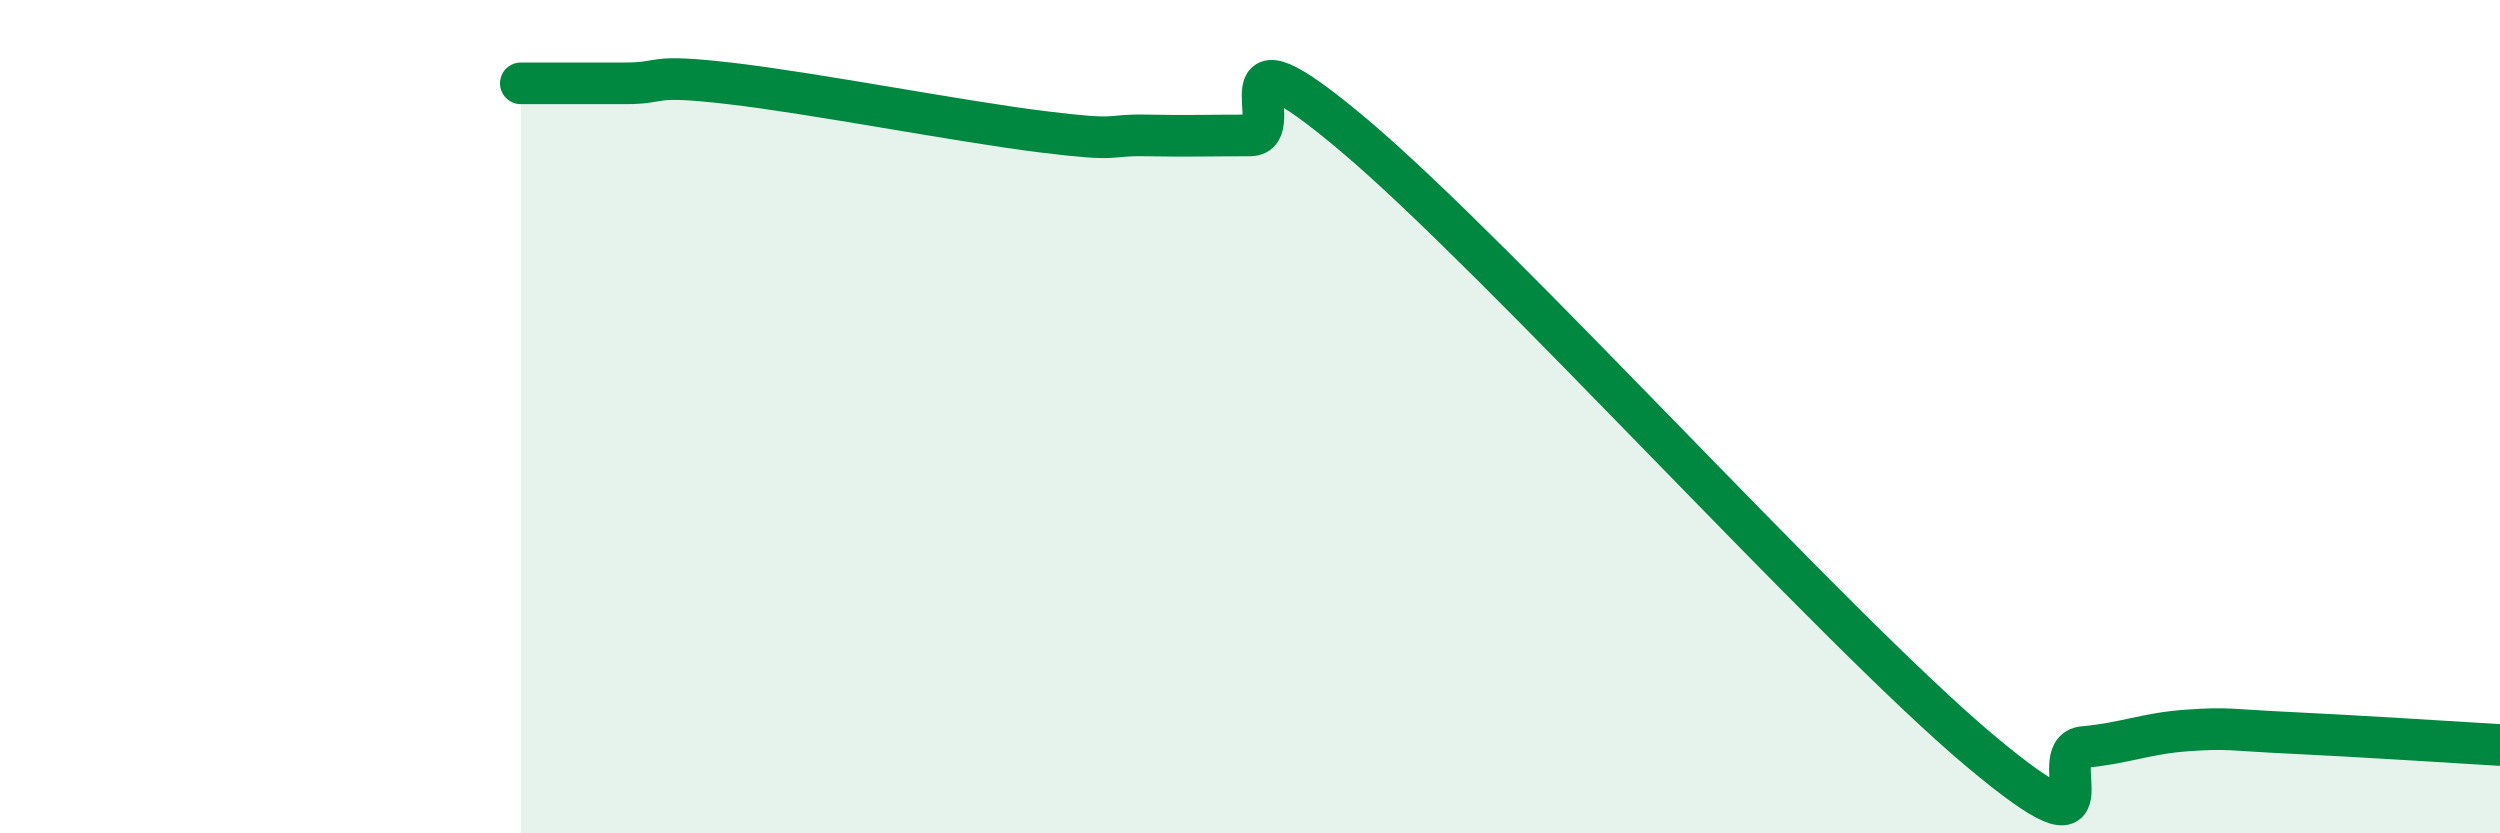 
    <svg width="60" height="20" viewBox="0 0 60 20" xmlns="http://www.w3.org/2000/svg">
      <path
        d="M 12.5,2 C 13,2 14,2 15,2 C 16,2 15.5,1.77 17.5,2 C 19.5,2.23 23,2.91 25,3.16 C 27,3.41 26.5,3.23 27.5,3.25 C 28.5,3.27 29,3.25 30,3.25 C 31,3.25 29,0.3 32.5,3.25 C 36,6.2 44,15.06 47.5,18 C 51,20.94 49,18.02 50,17.93 C 51,17.84 51.5,17.6 52.5,17.53 C 53.5,17.46 53.5,17.52 55,17.59 C 56.5,17.66 59,17.82 60,17.88L60 20L12.5 20Z"
        fill="#008740"
        opacity="0.1"
        stroke-linecap="round"
        stroke-linejoin="round"
      />
      <path
        d="M 12.5,2 C 13,2 14,2 15,2 C 16,2 15.5,1.77 17.5,2 C 19.5,2.23 23,2.91 25,3.16 C 27,3.41 26.5,3.23 27.5,3.25 C 28.5,3.27 29,3.25 30,3.25 C 31,3.25 29,0.3 32.5,3.25 C 36,6.2 44,15.06 47.5,18 C 51,20.94 49,18.02 50,17.93 C 51,17.84 51.5,17.6 52.5,17.53 C 53.5,17.46 53.5,17.52 55,17.59 C 56.5,17.66 59,17.82 60,17.88"
        stroke="#008740"
        stroke-width="1"
        fill="none"
        stroke-linecap="round"
        stroke-linejoin="round"
      />
    </svg>
  